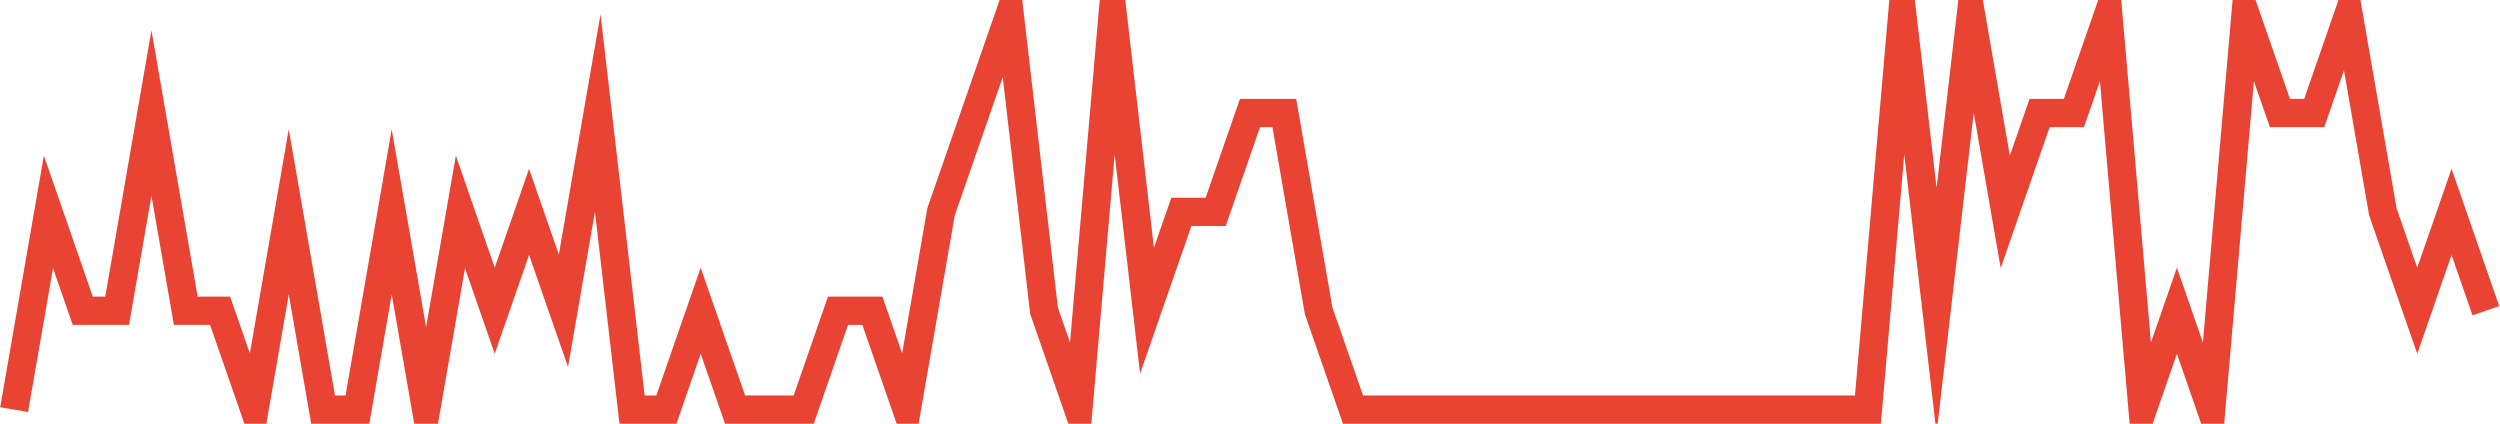 <?xml version="1.0" encoding="UTF-8"?>
<svg xmlns="http://www.w3.org/2000/svg" xmlns:xlink="http://www.w3.org/1999/xlink" width="177pt" height="30pt" viewBox="0 0 177 30" version="1.1">
<g id="surface10155246">
<path style="fill:none;stroke-width:2;stroke-linecap:butt;stroke-linejoin:miter;stroke:rgb(91.373%,26.275%,20.392%);stroke-opacity:1;stroke-miterlimit:10;" d="M 1 29 L 3.43 15 L 5.859 22 L 8.293 22 L 10.723 8 L 13.152 22 L 15.582 22 L 18.016 29 L 20.445 15 L 22.875 29 L 25.305 29 L 27.734 15 L 30.168 29 L 32.598 15 L 35.027 22 L 37.457 15 L 39.891 22 L 42.32 8 L 44.75 29 L 47.18 29 L 49.609 22 L 52.043 29 L 56.902 29 L 59.332 22 L 61.766 22 L 64.195 29 L 66.625 15 L 71.484 1 L 73.918 22 L 76.348 29 L 78.777 1 L 81.207 22 L 83.641 15 L 86.07 15 L 88.5 8 L 90.93 8 L 93.359 22 L 95.793 29 L 132.25 29 L 134.68 1 L 137.109 22 L 139.543 1 L 141.973 15 L 144.402 8 L 146.832 8 L 149.266 1 L 151.695 29 L 154.125 22 L 156.555 29 L 158.984 1 L 161.418 8 L 163.848 8 L 166.277 1 L 168.707 15 L 171.141 22 L 173.57 15 L 176 22 "/>
</g>
</svg>
